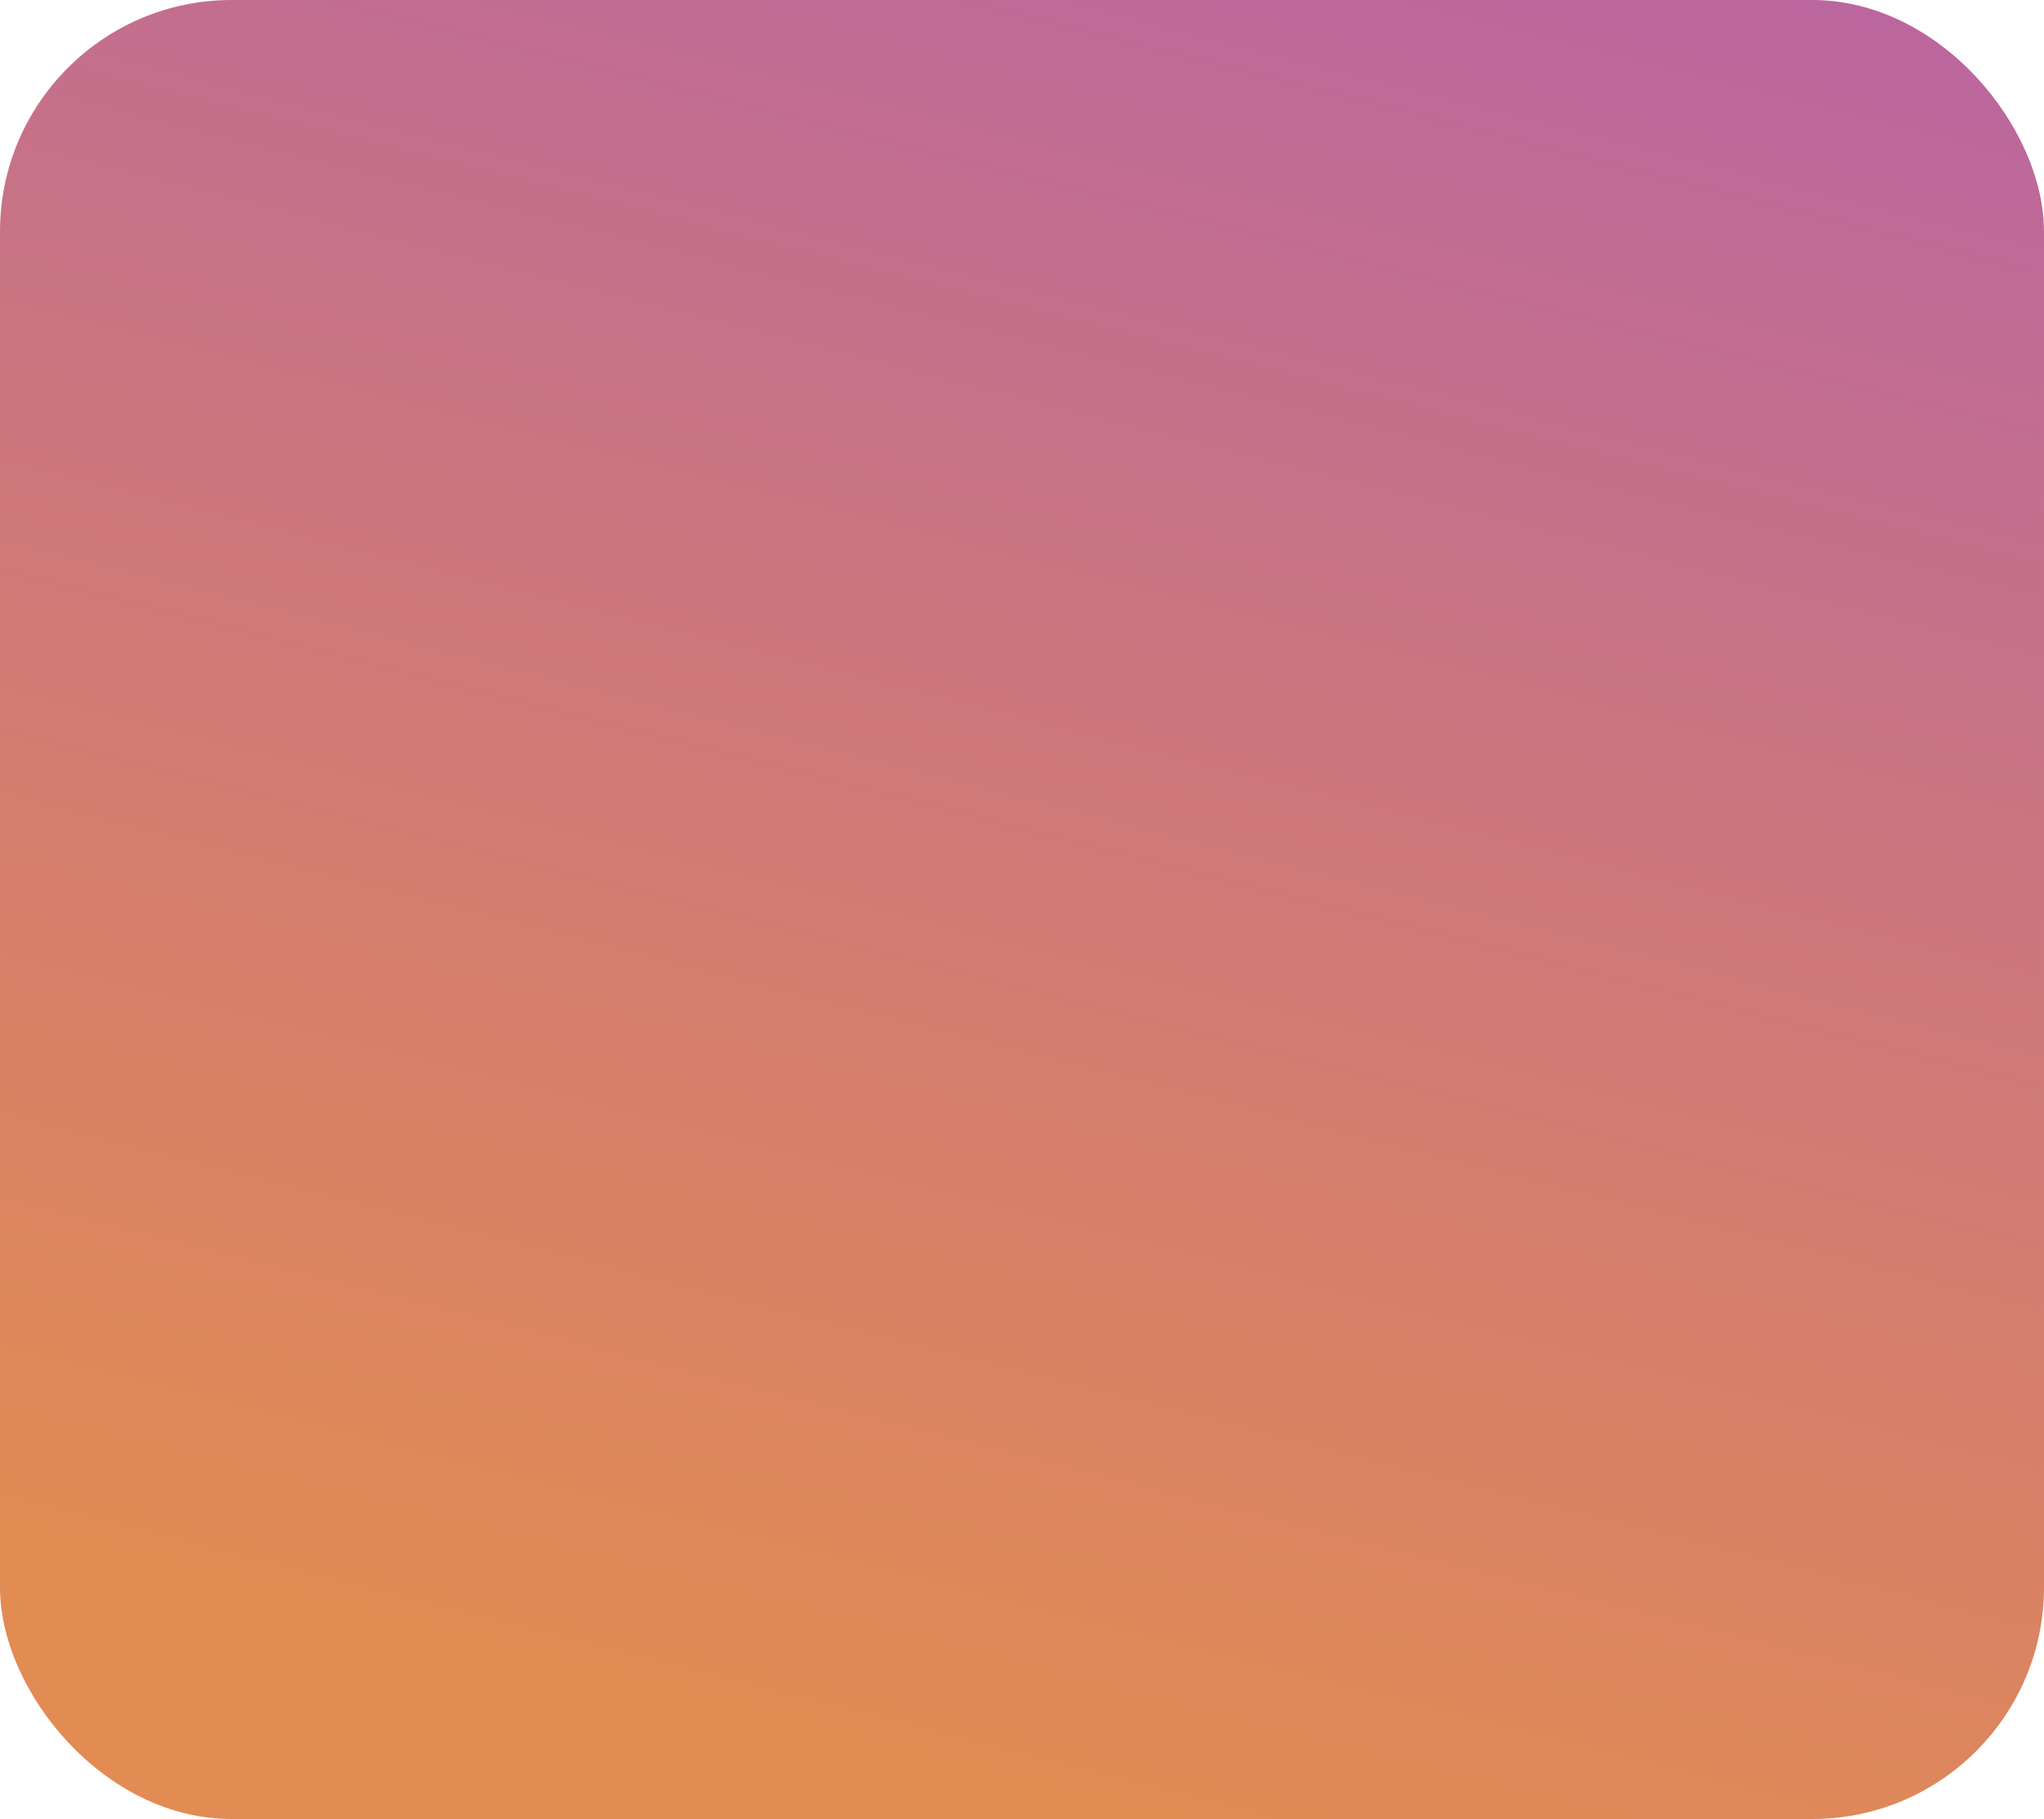 <?xml version="1.0" encoding="UTF-8"?> <svg xmlns="http://www.w3.org/2000/svg" width="300" height="267" viewBox="0 0 300 267" fill="none"> <g filter="url(#filter0_b_738_512)"> <rect width="300" height="267" rx="34" fill="url(#paint0_linear_738_512)"></rect> </g> <defs> <filter id="filter0_b_738_512" x="-75" y="-75" width="450" height="417" filterUnits="userSpaceOnUse" color-interpolation-filters="sRGB"> <feFlood flood-opacity="0" result="BackgroundImageFix"></feFlood> <feGaussianBlur in="BackgroundImageFix" stdDeviation="37.5"></feGaussianBlur> <feComposite in2="SourceAlpha" operator="in" result="effect1_backgroundBlur_738_512"></feComposite> <feBlend mode="normal" in="SourceGraphic" in2="effect1_backgroundBlur_738_512" result="shape"></feBlend> </filter> <linearGradient id="paint0_linear_738_512" x1="100.109" y1="248.913" x2="225.339" y2="-245.772" gradientUnits="userSpaceOnUse"> <stop stop-color="#E28B53"></stop> <stop offset="1" stop-color="#9B49DC"></stop> </linearGradient> </defs> </svg> 